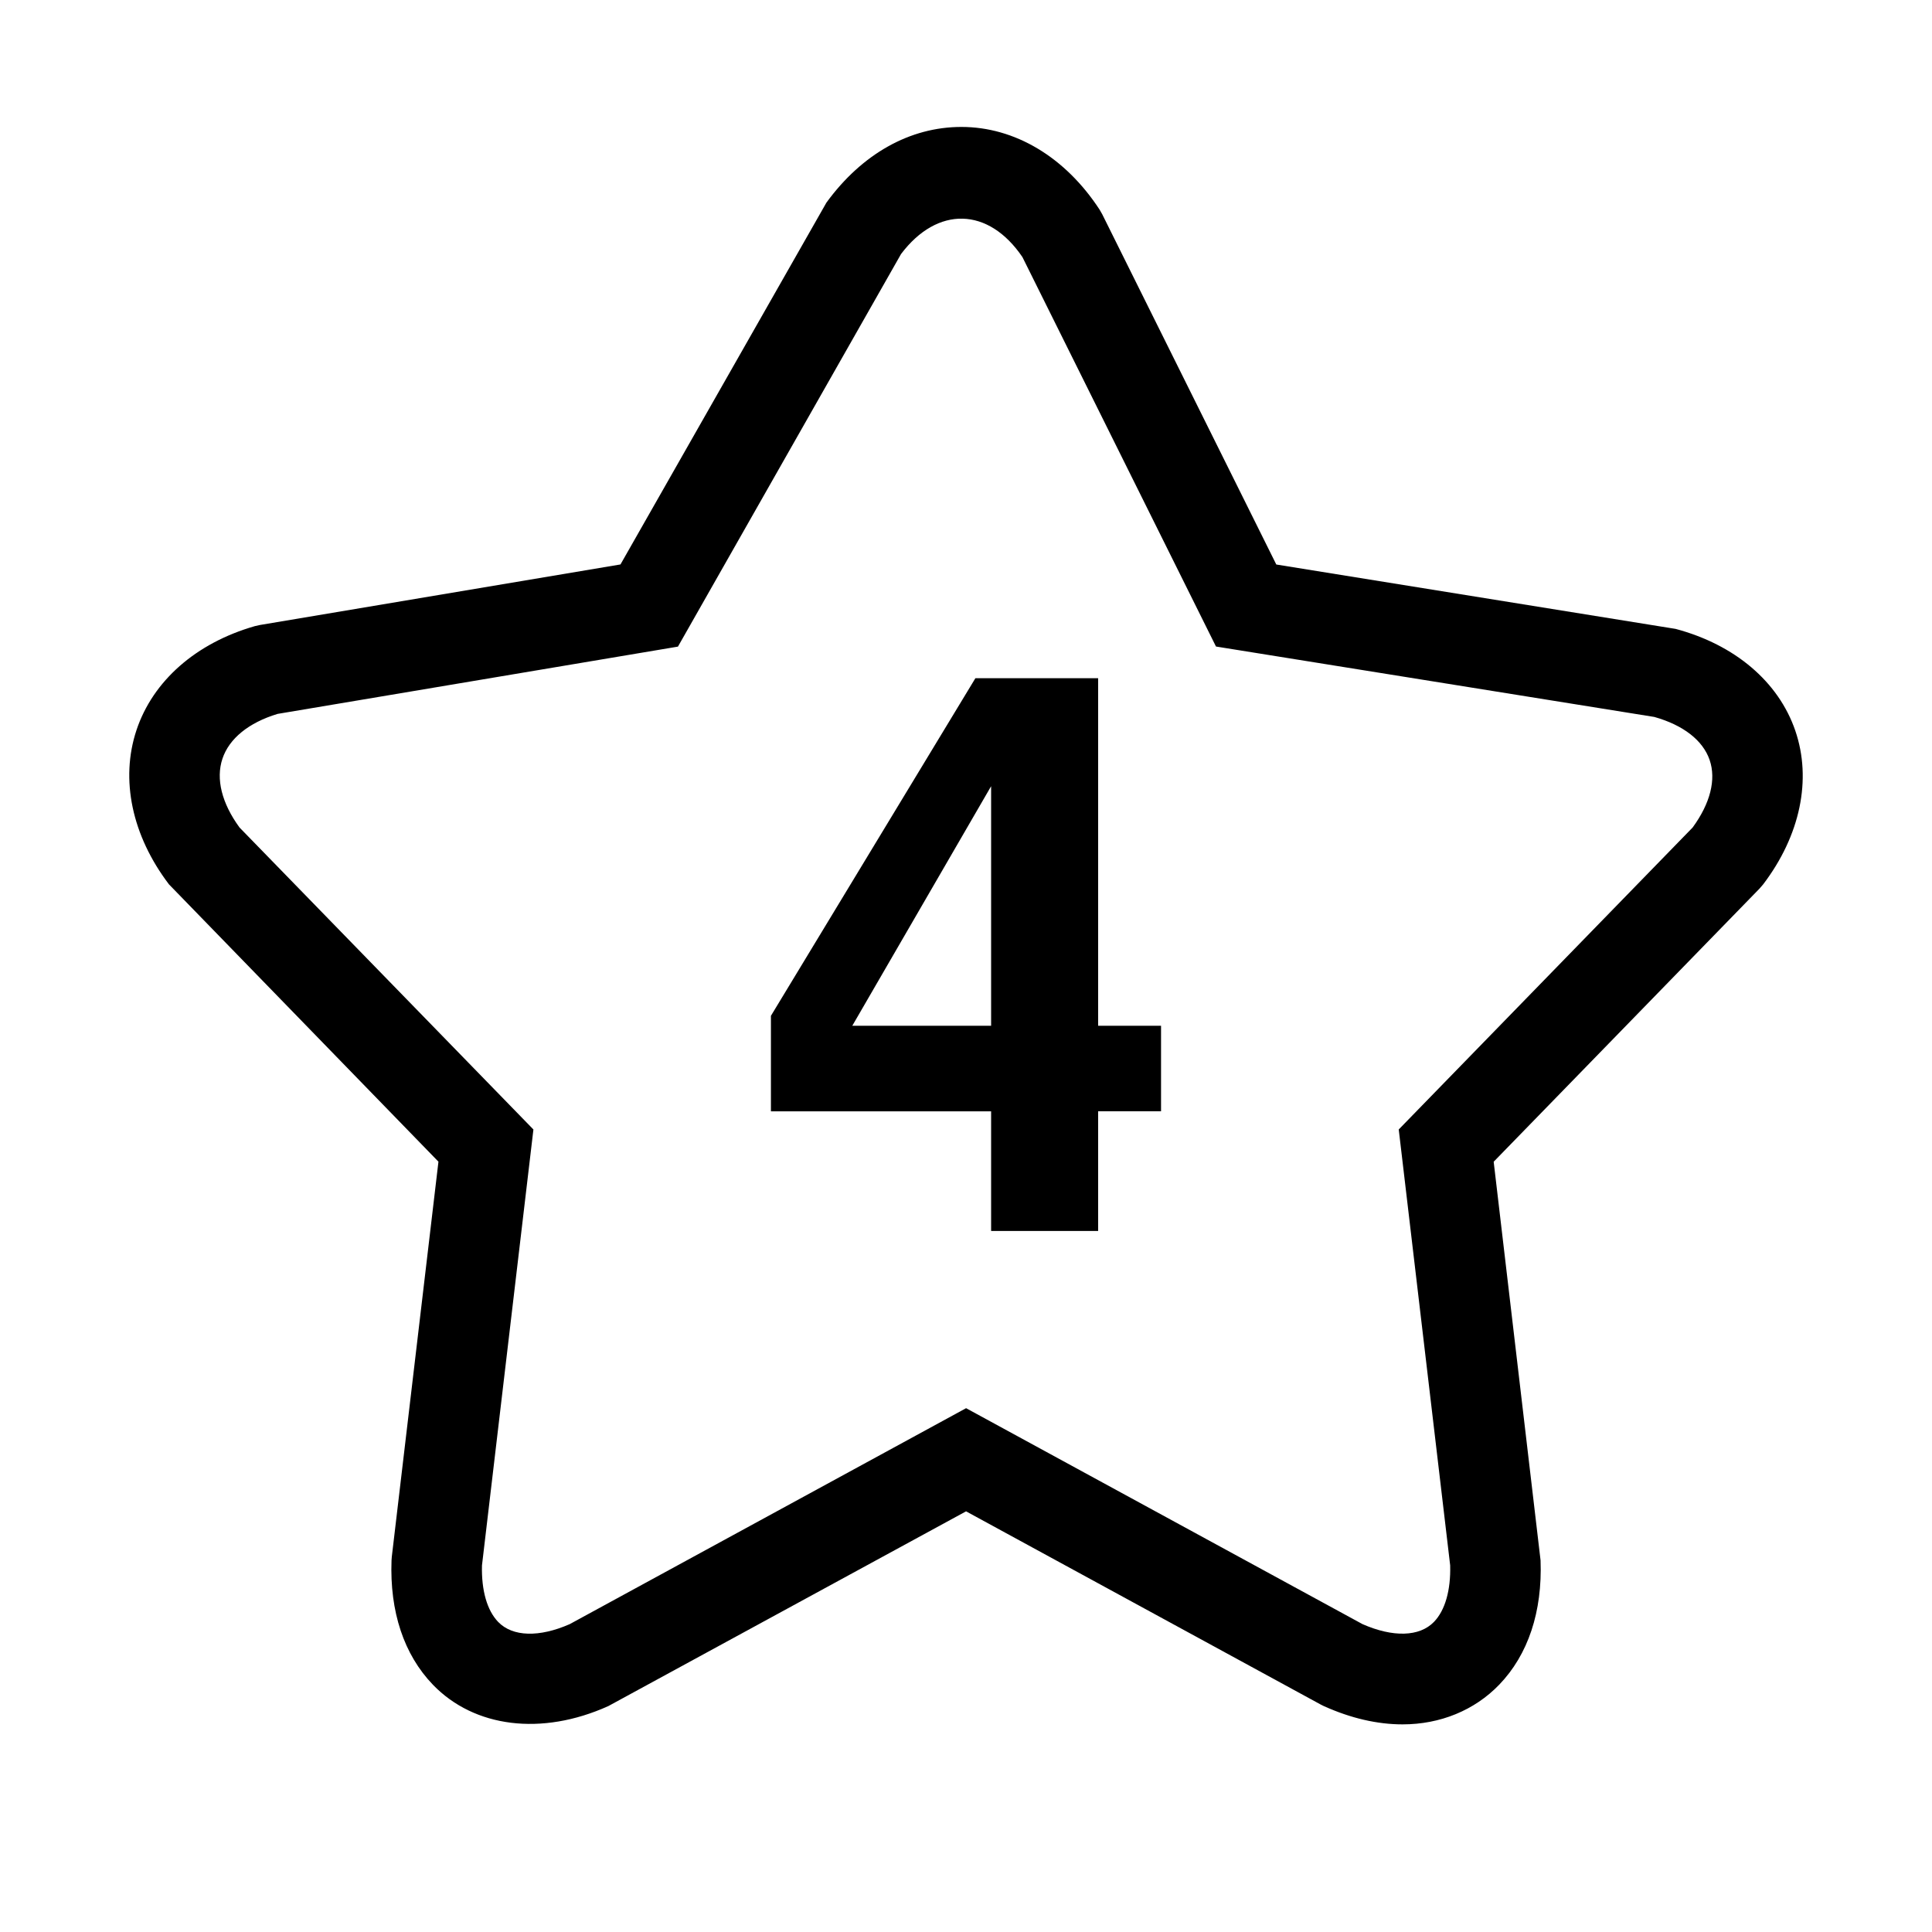 <?xml version="1.0" encoding="iso-8859-1"?>
<!-- Generator: Adobe Illustrator 17.0.2, SVG Export Plug-In . SVG Version: 6.00 Build 0)  -->
<!DOCTYPE svg PUBLIC "-//W3C//DTD SVG 1.1//EN" "http://www.w3.org/Graphics/SVG/1.1/DTD/svg11.dtd">
<svg version="1.1" id="Layer_1" xmlns="http://www.w3.org/2000/svg" xmlns:xlink="http://www.w3.org/1999/xlink" x="0px" y="0px"
	 width="64px" height="64px" viewBox="0 0 64 64" style="enable-background:new 0 0 64 64;" xml:space="preserve">
<g>
	<path d="M12.979,51.569l-0.009,0.12c-0.063,1.699,0.411,3.124,1.371,4.12c1.368,1.418,3.599,1.705,5.811,0.707l11.85-6.451
		l11.75,6.401l0.1,0.05c0.892,0.402,1.77,0.606,2.611,0.606c1.247,0,2.383-0.467,3.199-1.313c0.96-0.996,1.434-2.421,1.371-4.12
		L49.48,38.484l8.807-9.049l0.12-0.139c1.23-1.619,1.618-3.476,1.064-5.093s-1.999-2.846-3.964-3.37l-13.228-2.133L36.512,7.096
		l-0.087-0.152c-1.137-1.741-2.806-2.739-4.578-2.739c-1.704,0-3.291,0.89-4.47,2.506l-6.823,11.987L8.608,20.704l-0.164,0.037
		c-1.95,0.558-3.38,1.814-3.923,3.446s-0.151,3.494,1.076,5.108l8.927,9.187L12.979,51.569z M7.935,27.413
		c-0.588-0.804-0.79-1.61-0.567-2.278c0.223-0.67,0.87-1.196,1.826-1.486l13.264-2.229l7.391-13.006
		c1.205-1.597,2.895-1.557,4.02,0.102l6.412,12.901l14.522,2.333c0.959,0.271,1.608,0.775,1.831,1.426
		c0.222,0.646,0.021,1.438-0.563,2.236l-9.736,10.003l1.704,14.441c0.021,0.826-0.168,1.489-0.536,1.87
		c-0.481,0.499-1.362,0.517-2.367,0.076l-13.133-7.154L18.87,53.803c-1.006,0.441-1.888,0.422-2.368-0.075
		c-0.368-0.382-0.557-1.045-0.536-1.871l1.704-14.441L7.935,27.413z"/>
	<path d="M32.832,40.778h3.545v-3.965h2.084V33.98h-2.084V22.467h-4.066l-6.773,11.183v3.164h7.294V40.778z M28.233,33.98
		l4.599-7.936v7.936H28.233z"/>
</g>
</svg>

